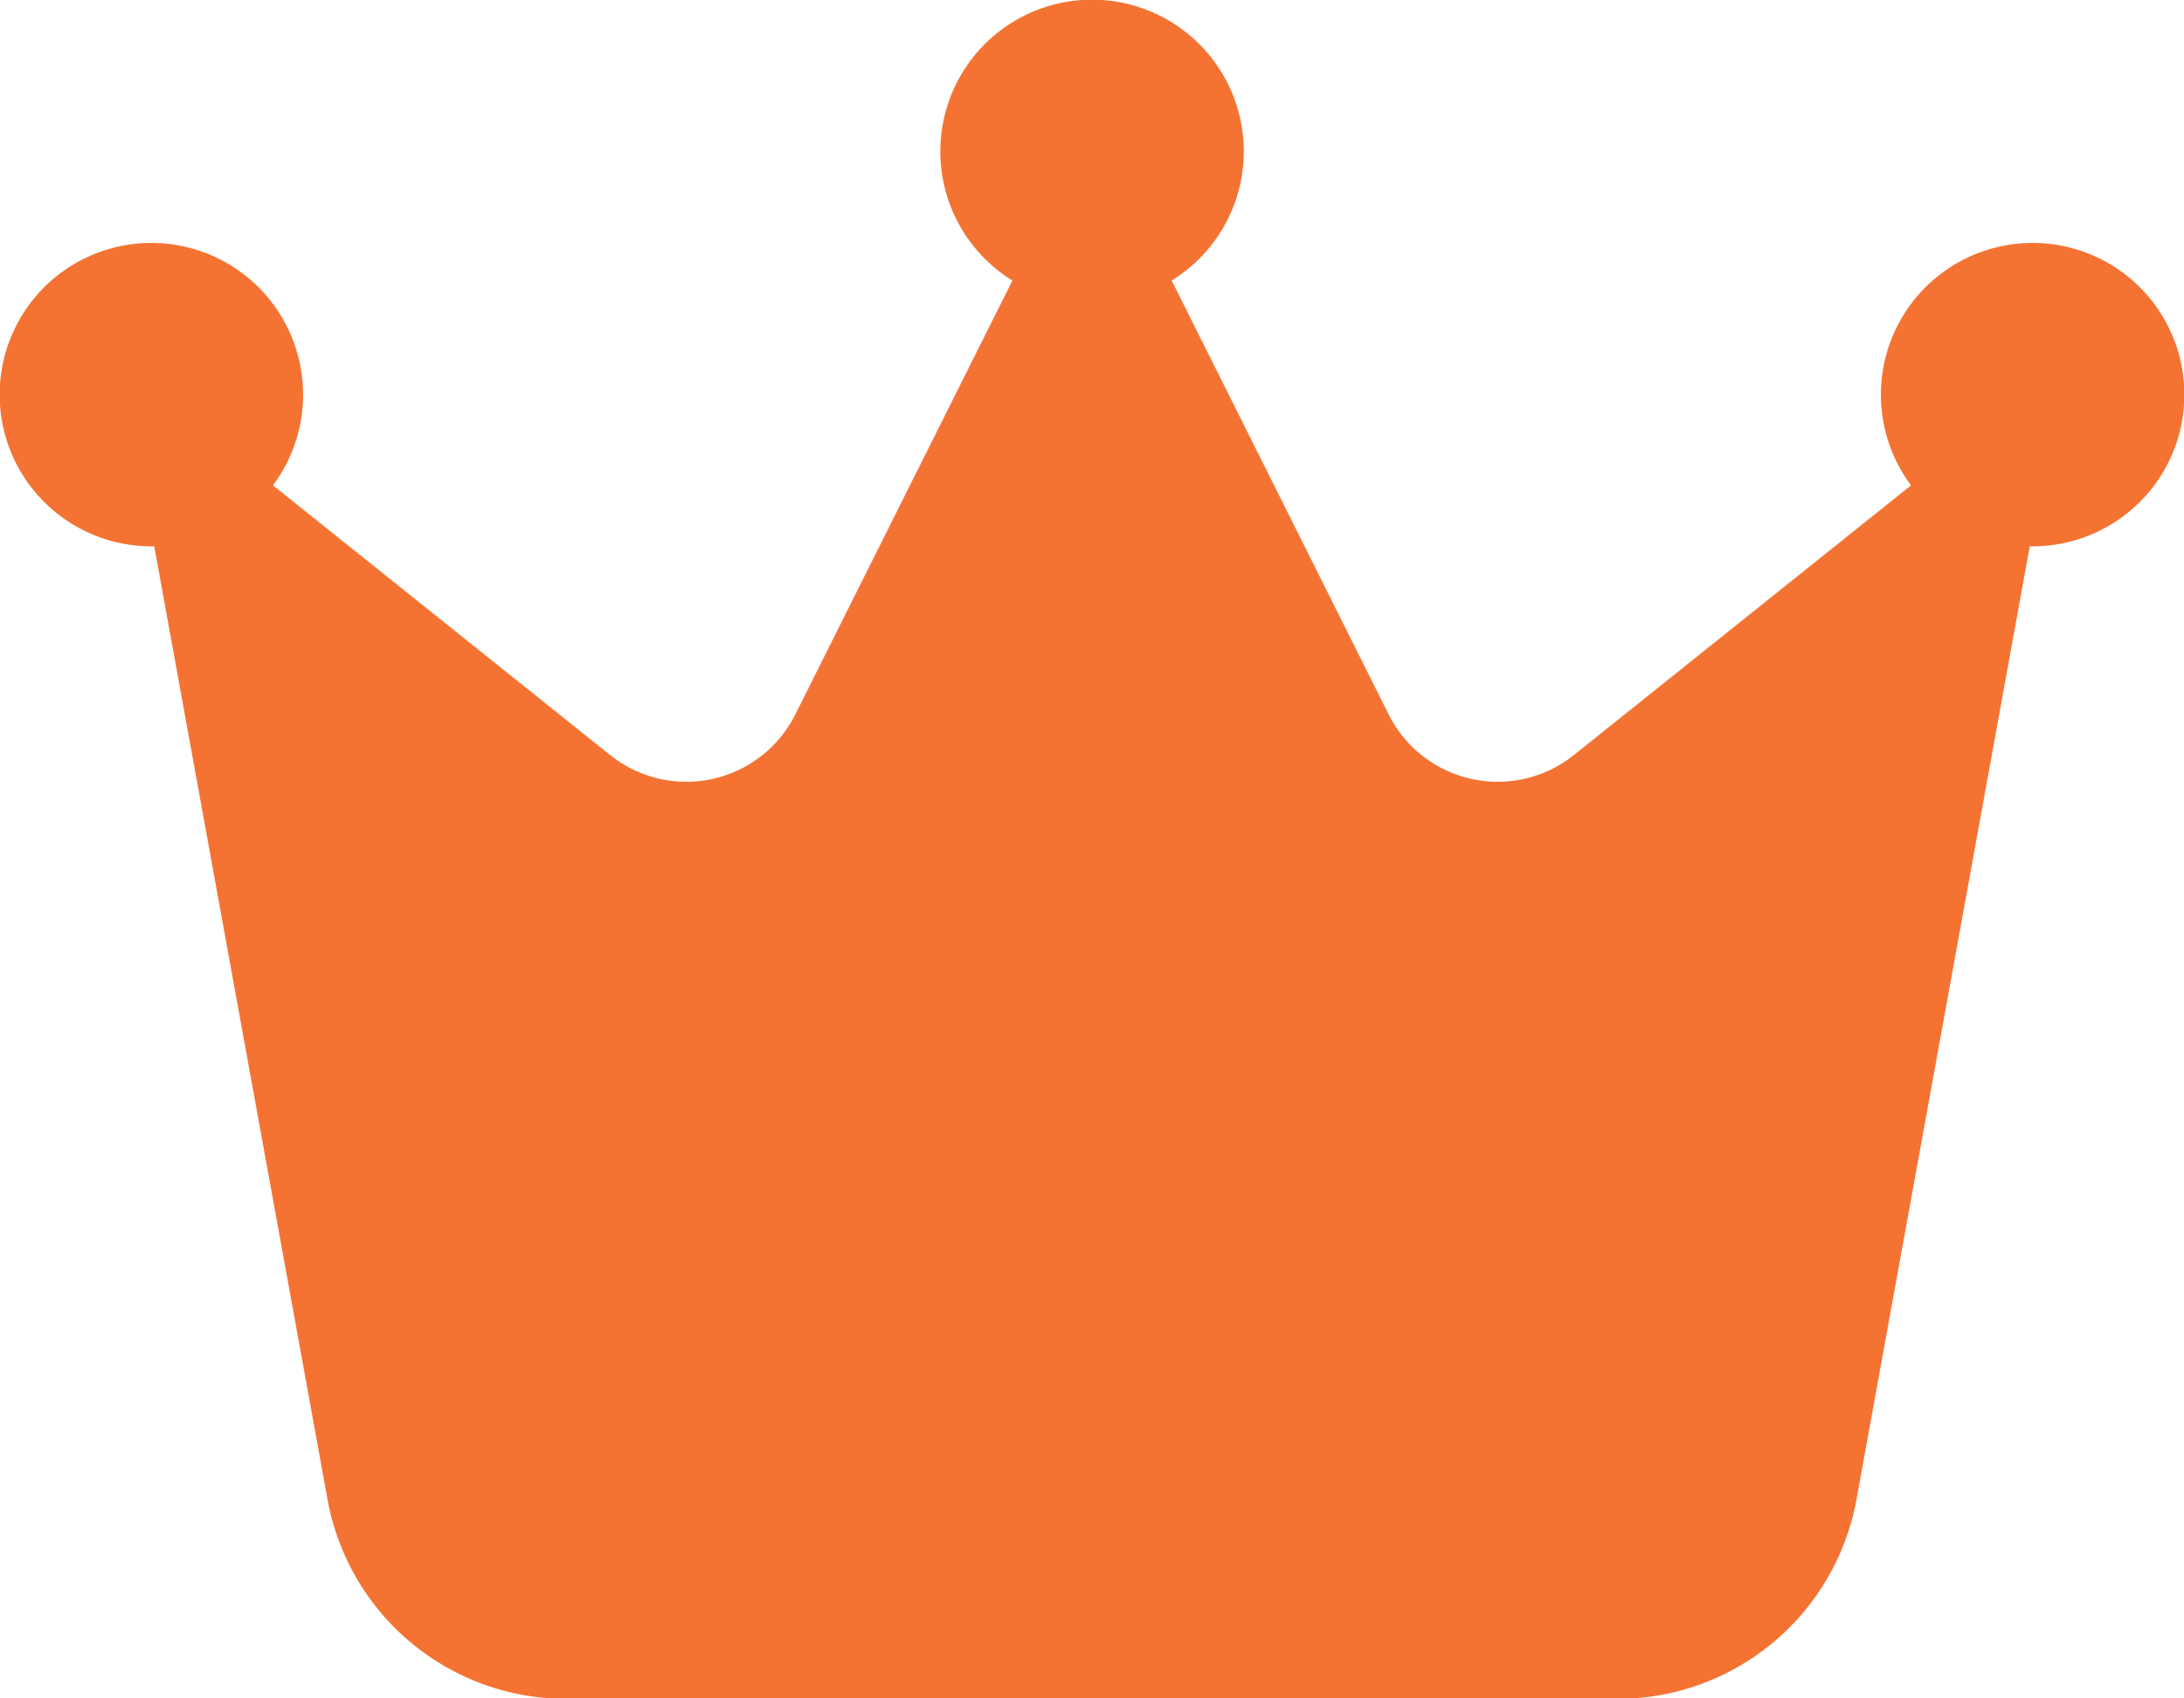 <svg xmlns="http://www.w3.org/2000/svg" width="21.492" height="16.716" viewBox="0 0 21.492 16.716">
  <path id="crown-solid" d="M11.53,34.761a1.493,1.493,0,1,0-1.567,0L7.824,39.037a1.2,1.2,0,0,1-1.813.4l-3.325-2.66a1.493,1.493,0,1,0-1.194.6h.026l1.705,9.381a2.389,2.389,0,0,0,2.351,1.963H15.918a2.391,2.391,0,0,0,2.351-1.963l1.705-9.381H20a1.493,1.493,0,1,0-1.194-.6l-3.325,2.66a1.2,1.2,0,0,1-1.813-.4Z" transform="translate(0 -32)" fill="#f47333"/>
</svg>
